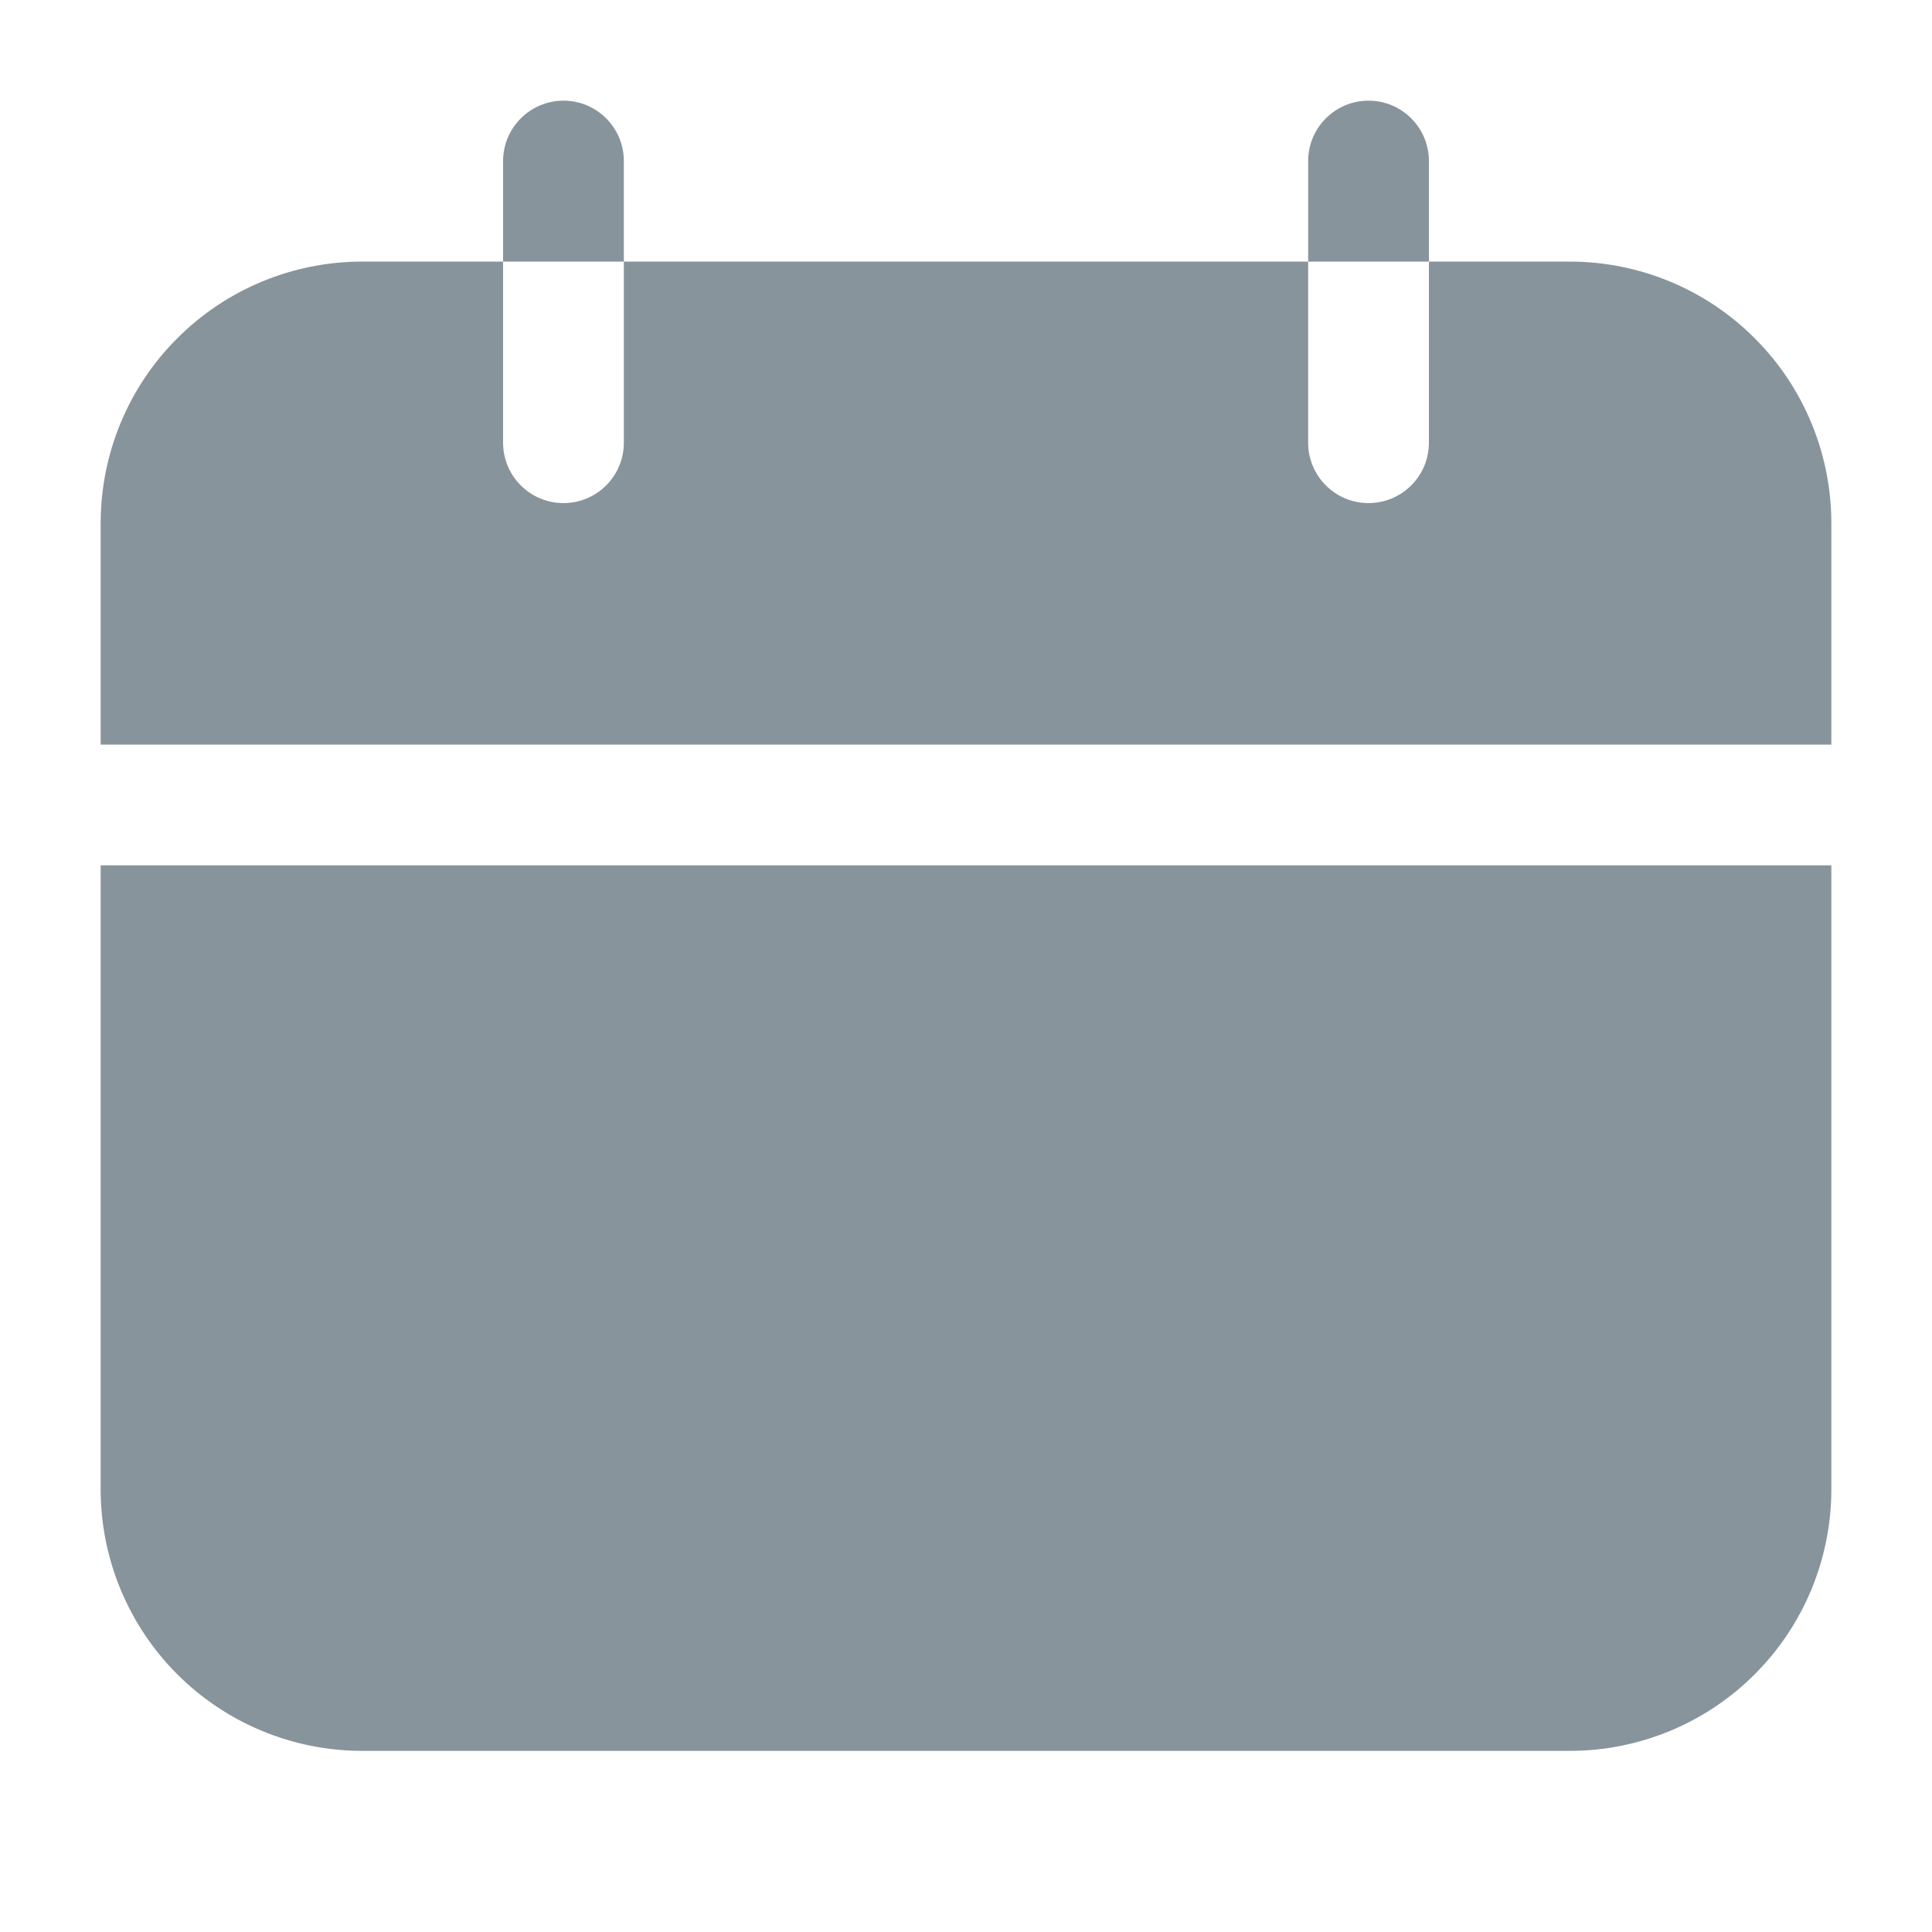 <svg width="20" height="20" viewBox="0 0 20 20" fill="none" xmlns="http://www.w3.org/2000/svg">
<path fill-rule="evenodd" clip-rule="evenodd" d="M18.958 8.958H1.042V15.417C1.042 16.135 1.327 16.824 1.835 17.332C2.343 17.84 3.032 18.125 3.75 18.125H16.25C16.968 18.125 17.658 17.84 18.165 17.332C18.673 16.824 18.958 16.135 18.958 15.417V8.958ZM14.792 2.708V4.583C14.792 4.928 14.512 5.208 14.167 5.208C13.822 5.208 13.542 4.928 13.542 4.583V2.708H6.458V4.583C6.458 4.928 6.178 5.208 5.833 5.208C5.488 5.208 5.208 4.928 5.208 4.583V2.708H3.75C3.032 2.708 2.343 2.993 1.835 3.502C1.327 4.009 1.042 4.698 1.042 5.417V7.708H18.958V5.417C18.958 4.698 18.673 4.009 18.165 3.502C17.658 2.993 16.968 2.708 16.25 2.708H14.792Z" fill="#88949B"/>
<path fill-rule="evenodd" clip-rule="evenodd" d="M5.208 2.708H6.458V1.667C6.458 1.322 6.178 1.042 5.833 1.042C5.489 1.042 5.208 1.322 5.208 1.667V2.708Z" fill="#88949B"/>
<path fill-rule="evenodd" clip-rule="evenodd" d="M13.542 2.708H14.792V1.667C14.792 1.322 14.512 1.042 14.167 1.042C13.822 1.042 13.542 1.322 13.542 1.667V2.708Z" fill="#88949B"/>
</svg>
